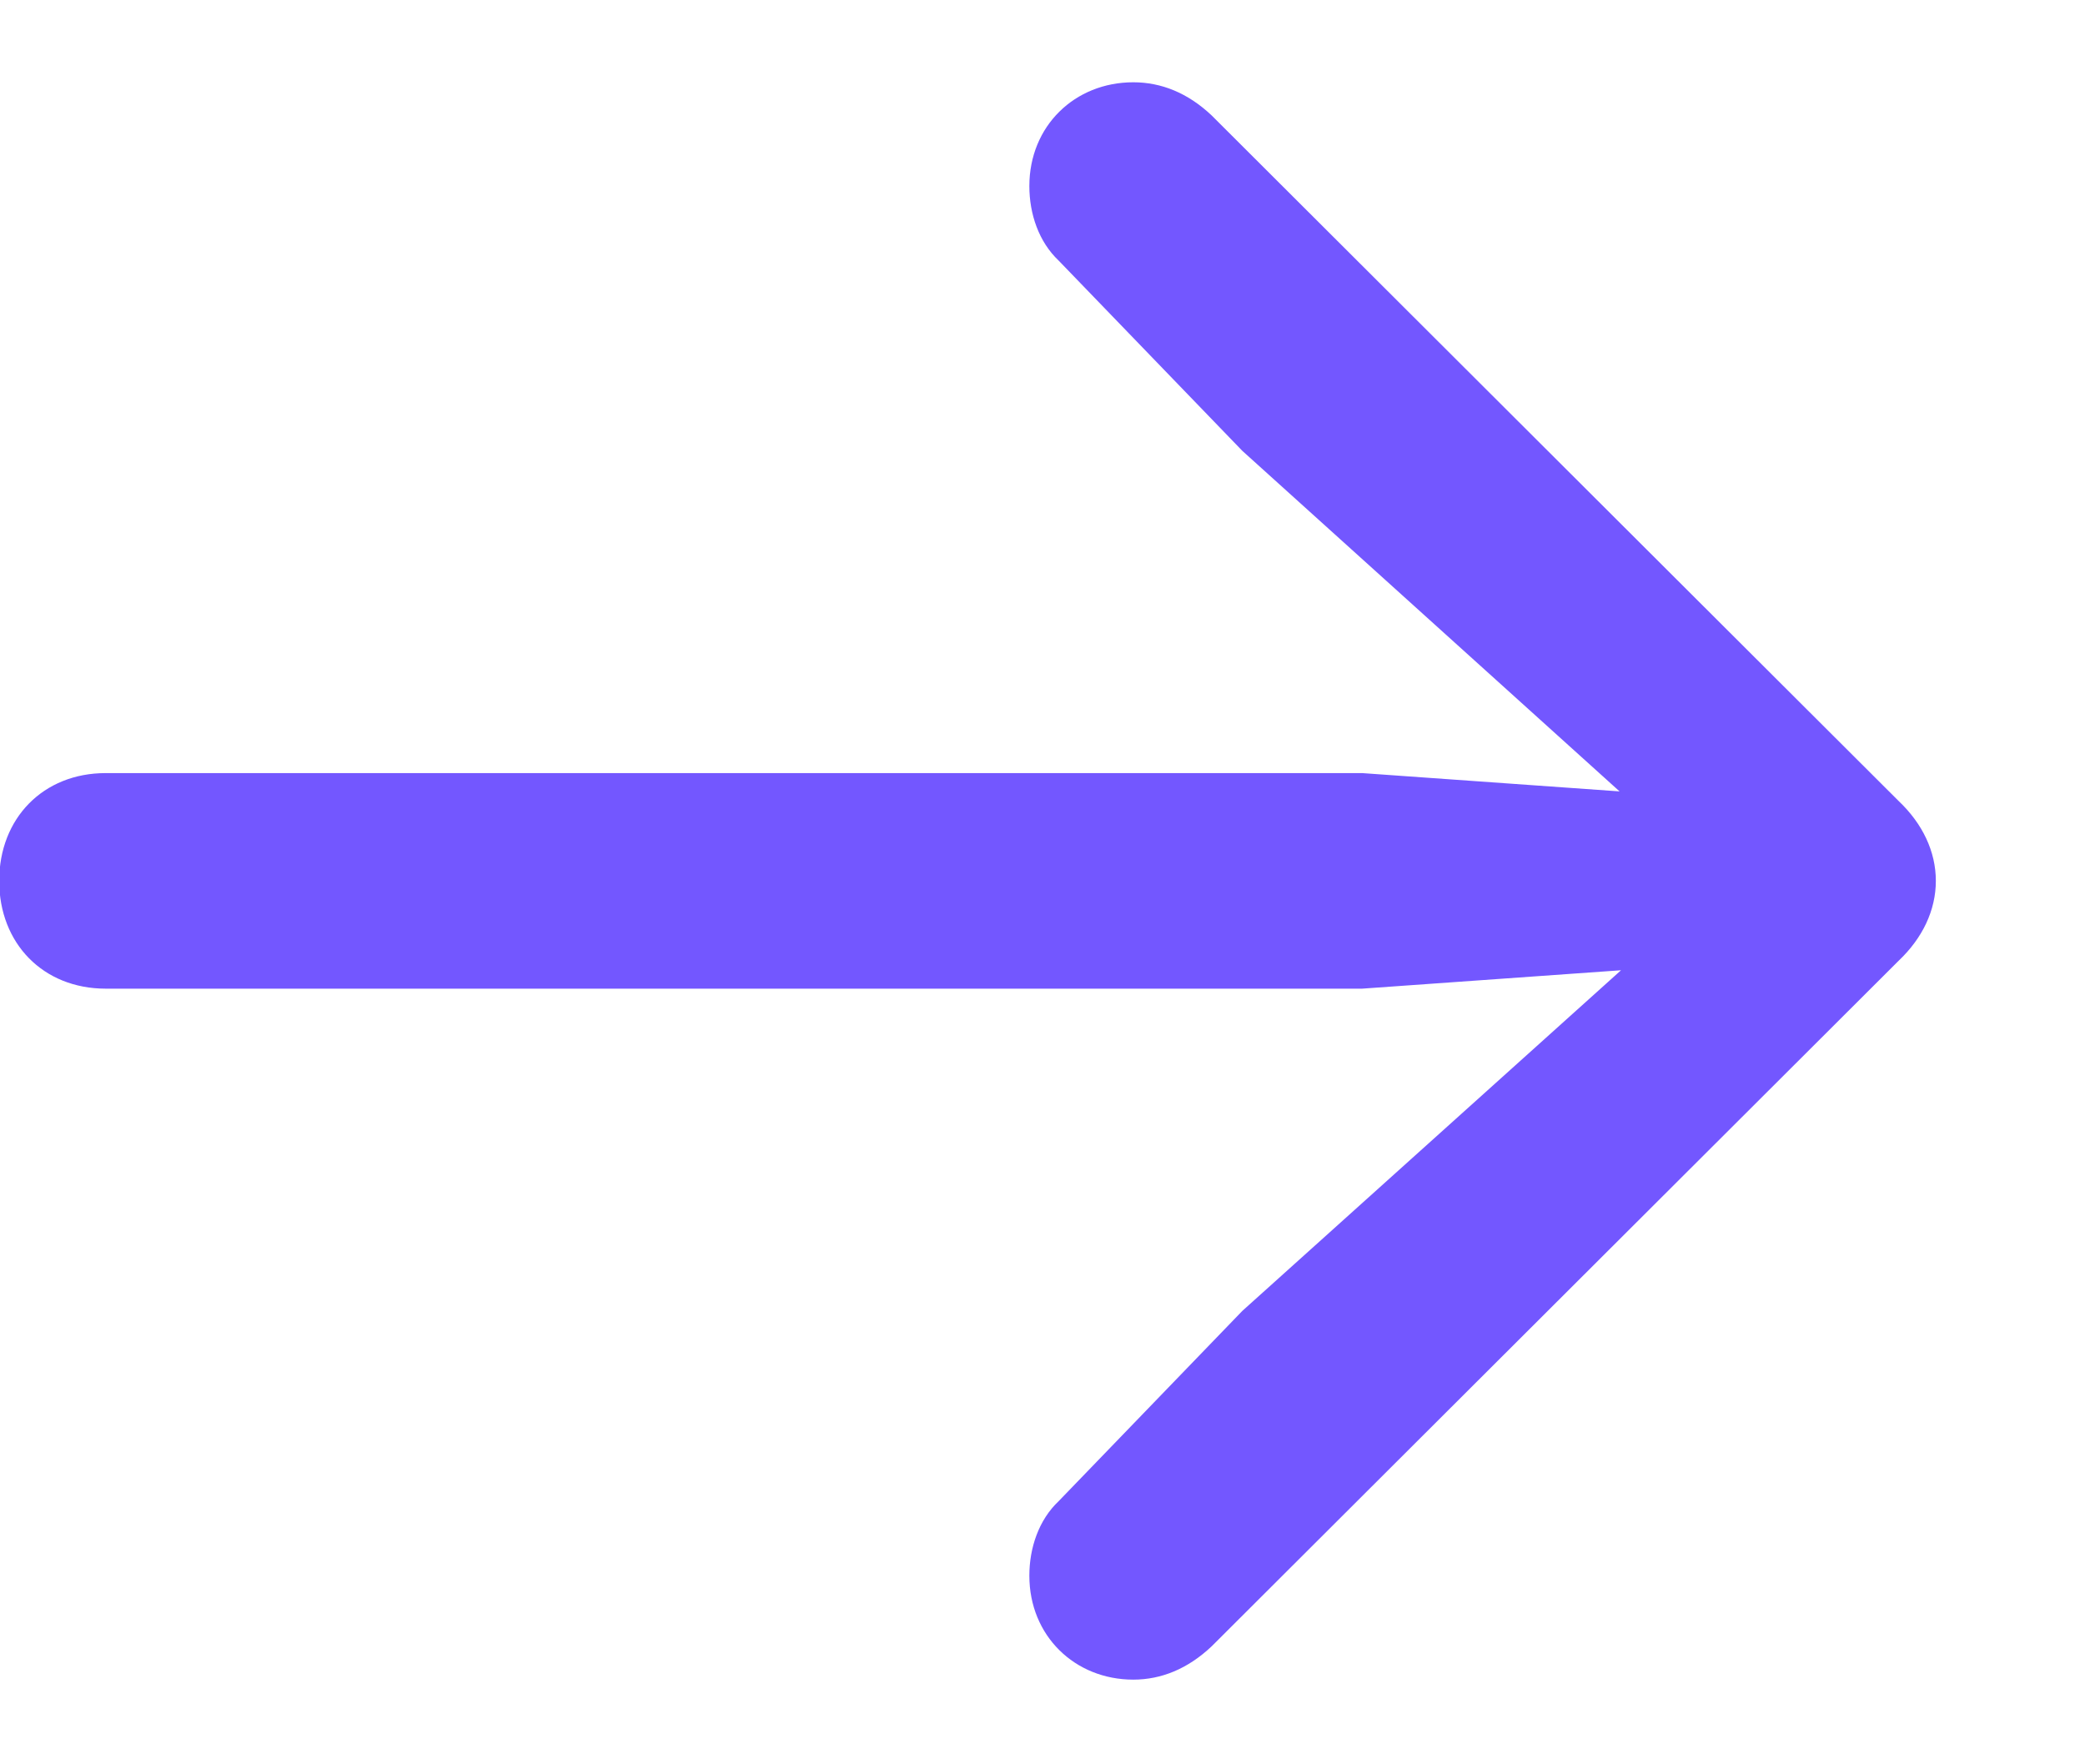 <svg width="13" height="11" viewBox="0 0 13 11" fill="none" xmlns="http://www.w3.org/2000/svg">
<g clip-path="url(#clip0_46_34)">
<path d="M12.07 5.492C12.07 5.309 11.987 5.135 11.838 4.994L7.555 0.72C7.406 0.579 7.24 0.513 7.066 0.513C6.701 0.513 6.418 0.786 6.418 1.16C6.418 1.334 6.477 1.508 6.601 1.625L7.746 2.811L10.551 5.343L10.701 4.977L8.493 4.82H0.659C0.269 4.82 -0.005 5.102 -0.005 5.492C-0.005 5.882 0.269 6.164 0.659 6.164H8.493L10.701 6.007L10.551 5.65L7.746 8.173L6.601 9.359C6.477 9.476 6.418 9.65 6.418 9.824C6.418 10.198 6.701 10.472 7.066 10.472C7.24 10.472 7.406 10.405 7.555 10.264L11.838 5.99C11.987 5.849 12.07 5.675 12.07 5.492Z" fill="#7357FF"/>
</g>
<defs>
<clipPath id="clip0_46_34">
<rect width="12.449" height="9.967" fill="white" transform="translate(-0.005 0.513)"/>
</clipPath>
</defs>
</svg>